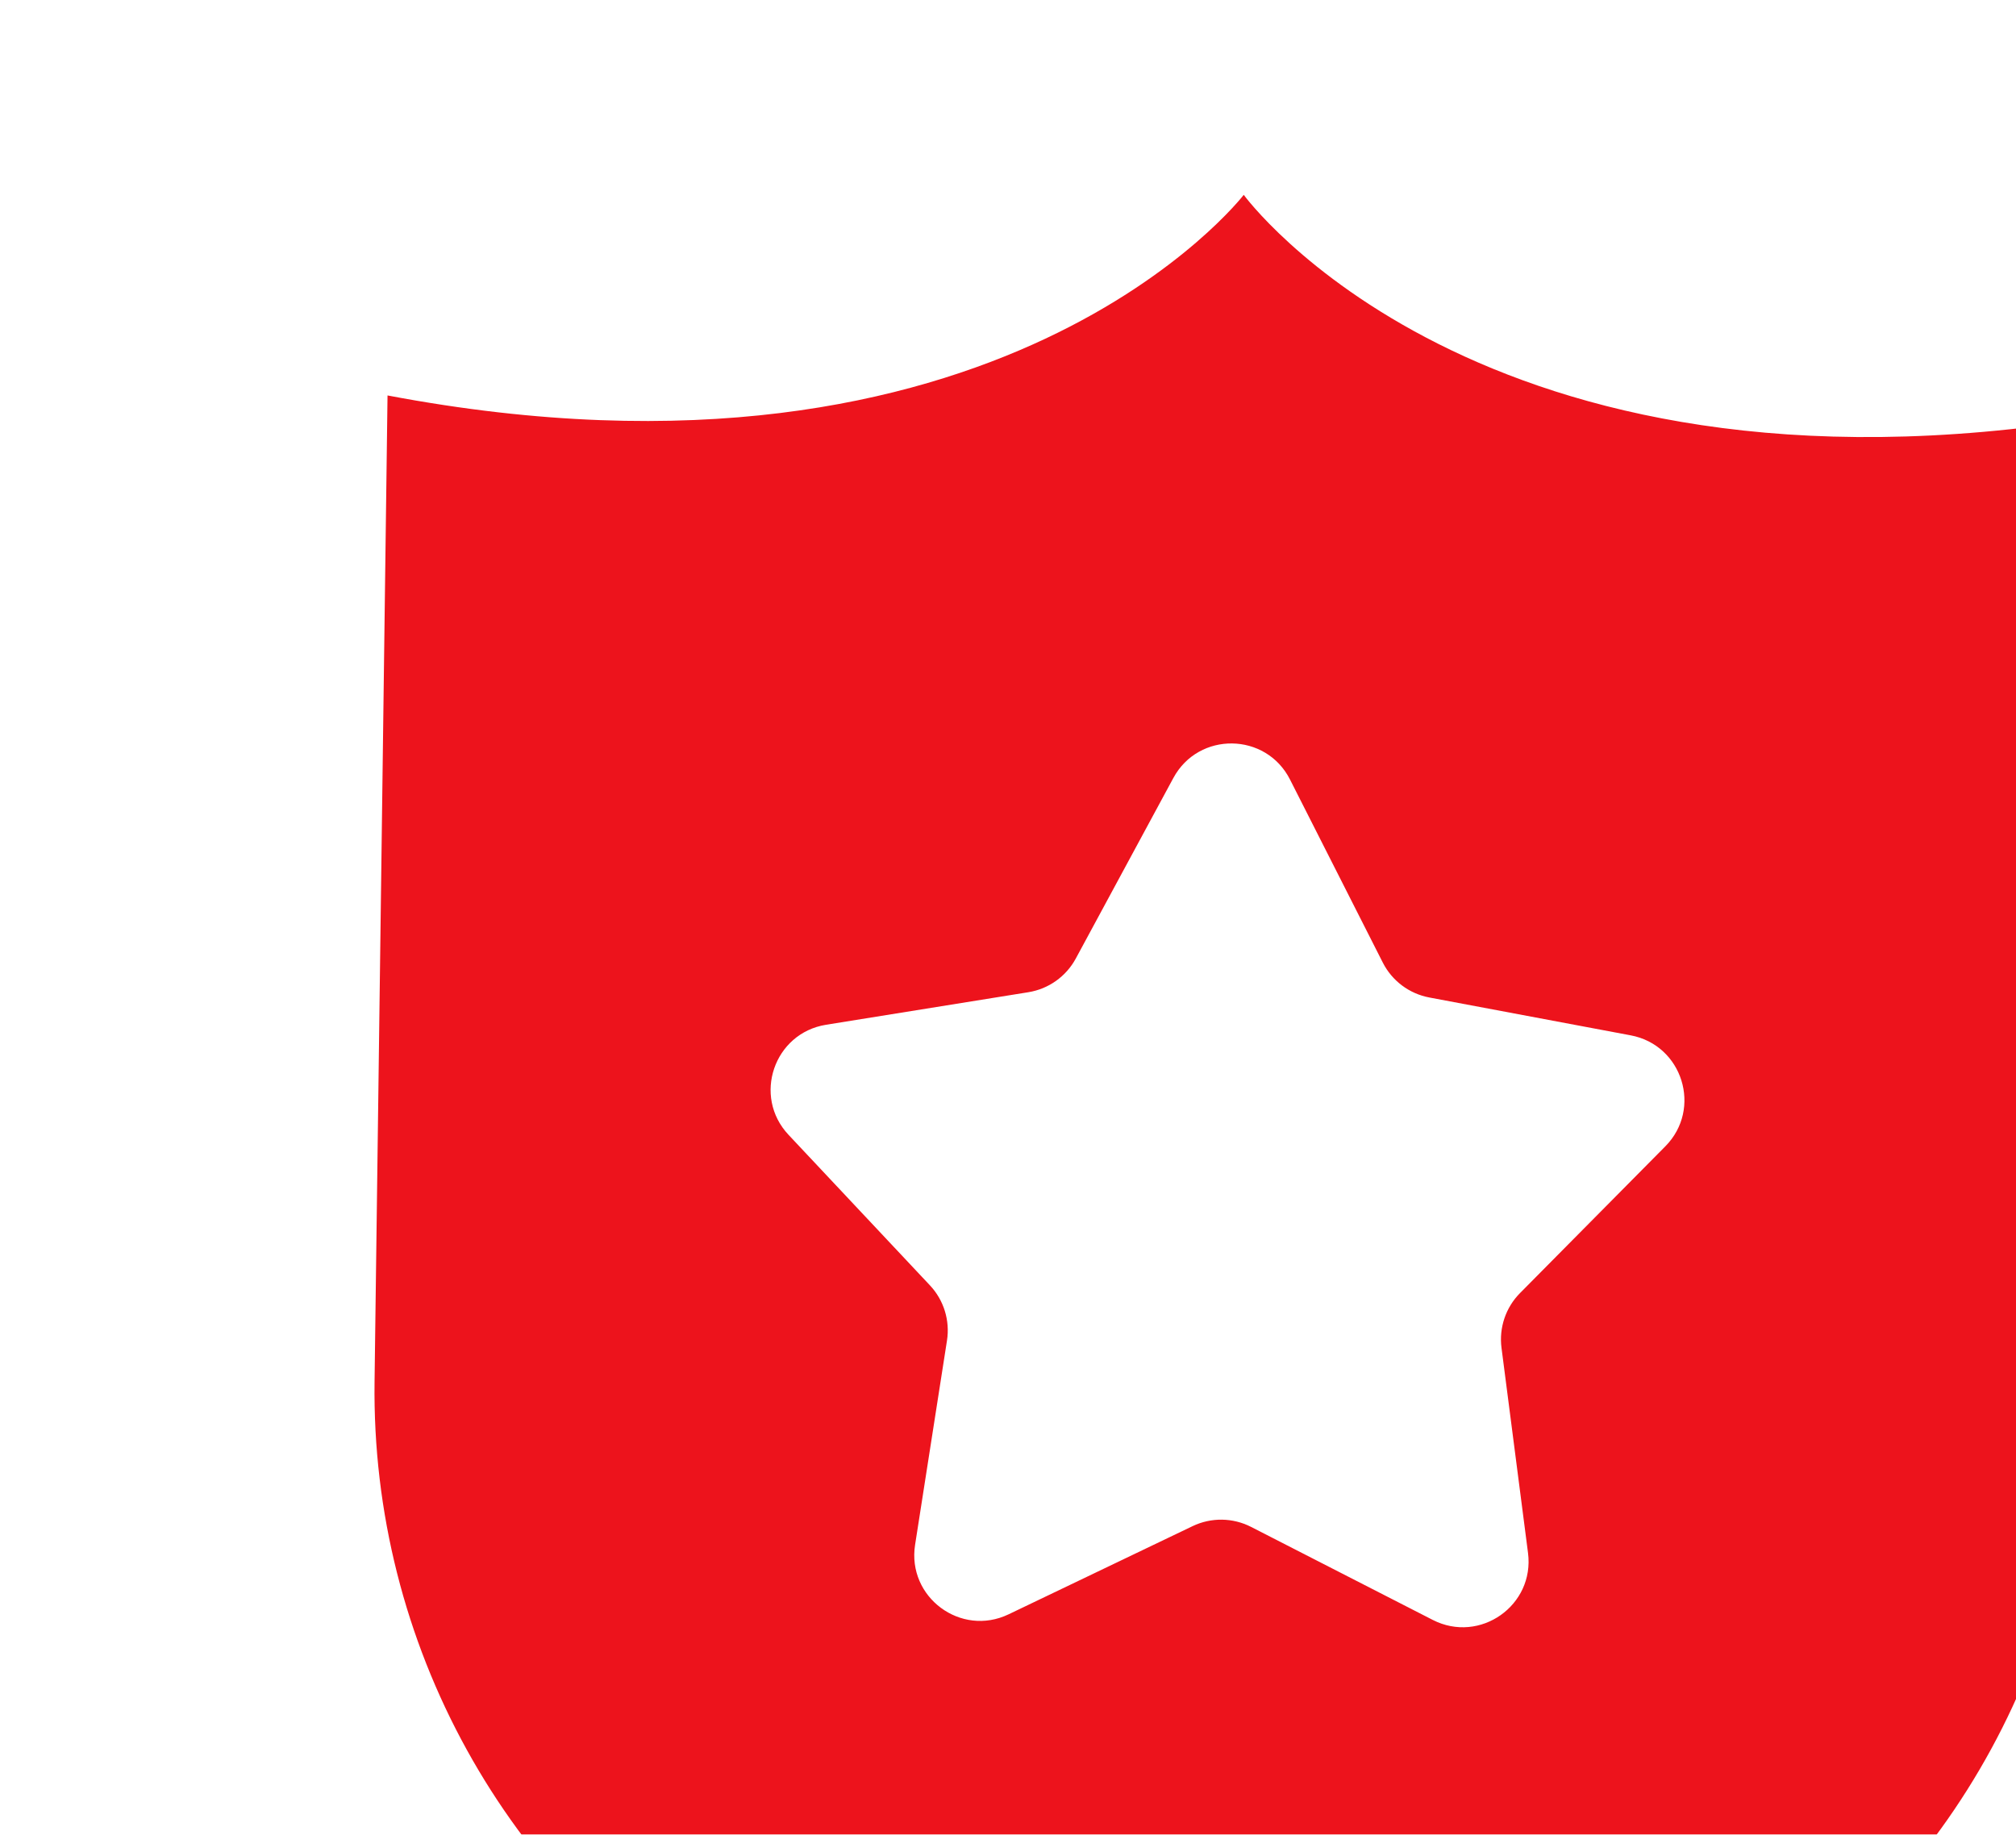<svg width="245" height="223" viewBox="0 0 245 223" fill="none" xmlns="http://www.w3.org/2000/svg">
<g filter="url(#filter0_ii_379_6619)">
<path fill-rule="evenodd" clip-rule="evenodd" d="M206.757 240.786L163.216 265.812C153.006 271.699 140.411 271.533 130.328 265.379L87.461 239.217C60.359 222.68 43.995 193.006 44.413 161.207L45.99 41.325C120.462 55.429 150.043 16.941 150.043 16.941C150.043 16.941 178.602 56.193 253.419 44.054L251.842 163.936C251.424 195.735 234.284 224.968 206.757 240.786ZM155.665 88.009C152.746 82.25 144.56 82.142 141.49 87.822L129.632 109.769C128.45 111.956 126.319 113.469 123.865 113.864L99.281 117.819C92.949 118.838 90.33 126.519 94.72 131.194L111.906 149.493C113.595 151.29 114.359 153.767 113.979 156.203L110.102 181.034C109.109 187.397 115.657 192.266 121.464 189.482L143.83 178.762C146.082 177.682 148.71 177.717 150.934 178.855L173.01 190.16C178.742 193.096 185.416 188.401 184.59 182.014L181.368 157.09C181.052 154.644 181.881 152.189 183.616 150.436L201.278 132.596C205.79 128.038 203.373 120.29 197.07 119.105L172.599 114.505C170.156 114.046 168.065 112.477 166.941 110.259L155.665 88.009Z" fill="#ED131C"/>
</g>
<defs>
<filter id="filter0_ii_379_6619" x="37.851" y="16.941" width="223.228" height="259.916" filterUnits="userSpaceOnUse" color-interpolation-filters="sRGB">
<feFlood flood-opacity="0" result="BackgroundImageFix"/>
<feBlend mode="normal" in="SourceGraphic" in2="BackgroundImageFix" result="shape"/>
<feColorMatrix in="SourceAlpha" type="matrix" values="0 0 0 0 0 0 0 0 0 0 0 0 0 0 0 0 0 0 127 0" result="hardAlpha"/>
<feOffset dx="-6.554"/>
<feGaussianBlur stdDeviation="8.557"/>
<feComposite in2="hardAlpha" operator="arithmetic" k2="-1" k3="1"/>
<feColorMatrix type="matrix" values="0 0 0 0 1 0 0 0 0 0.379 0 0 0 0 0.379 0 0 0 0.7 0"/>
<feBlend mode="normal" in2="shape" result="effect1_innerShadow_379_6619"/>
<feColorMatrix in="SourceAlpha" type="matrix" values="0 0 0 0 0 0 0 0 0 0 0 0 0 0 0 0 0 0 127 0" result="hardAlpha"/>
<feOffset dx="7.66" dy="6.743"/>
<feGaussianBlur stdDeviation="5.206"/>
<feComposite in2="hardAlpha" operator="arithmetic" k2="-1" k3="1"/>
<feColorMatrix type="matrix" values="0 0 0 0 0.296 0 0 0 0 0 0 0 0 0 0 0 0 0 0.15 0"/>
<feBlend mode="normal" in2="effect1_innerShadow_379_6619" result="effect2_innerShadow_379_6619"/>
</filter>
</defs>
</svg>
